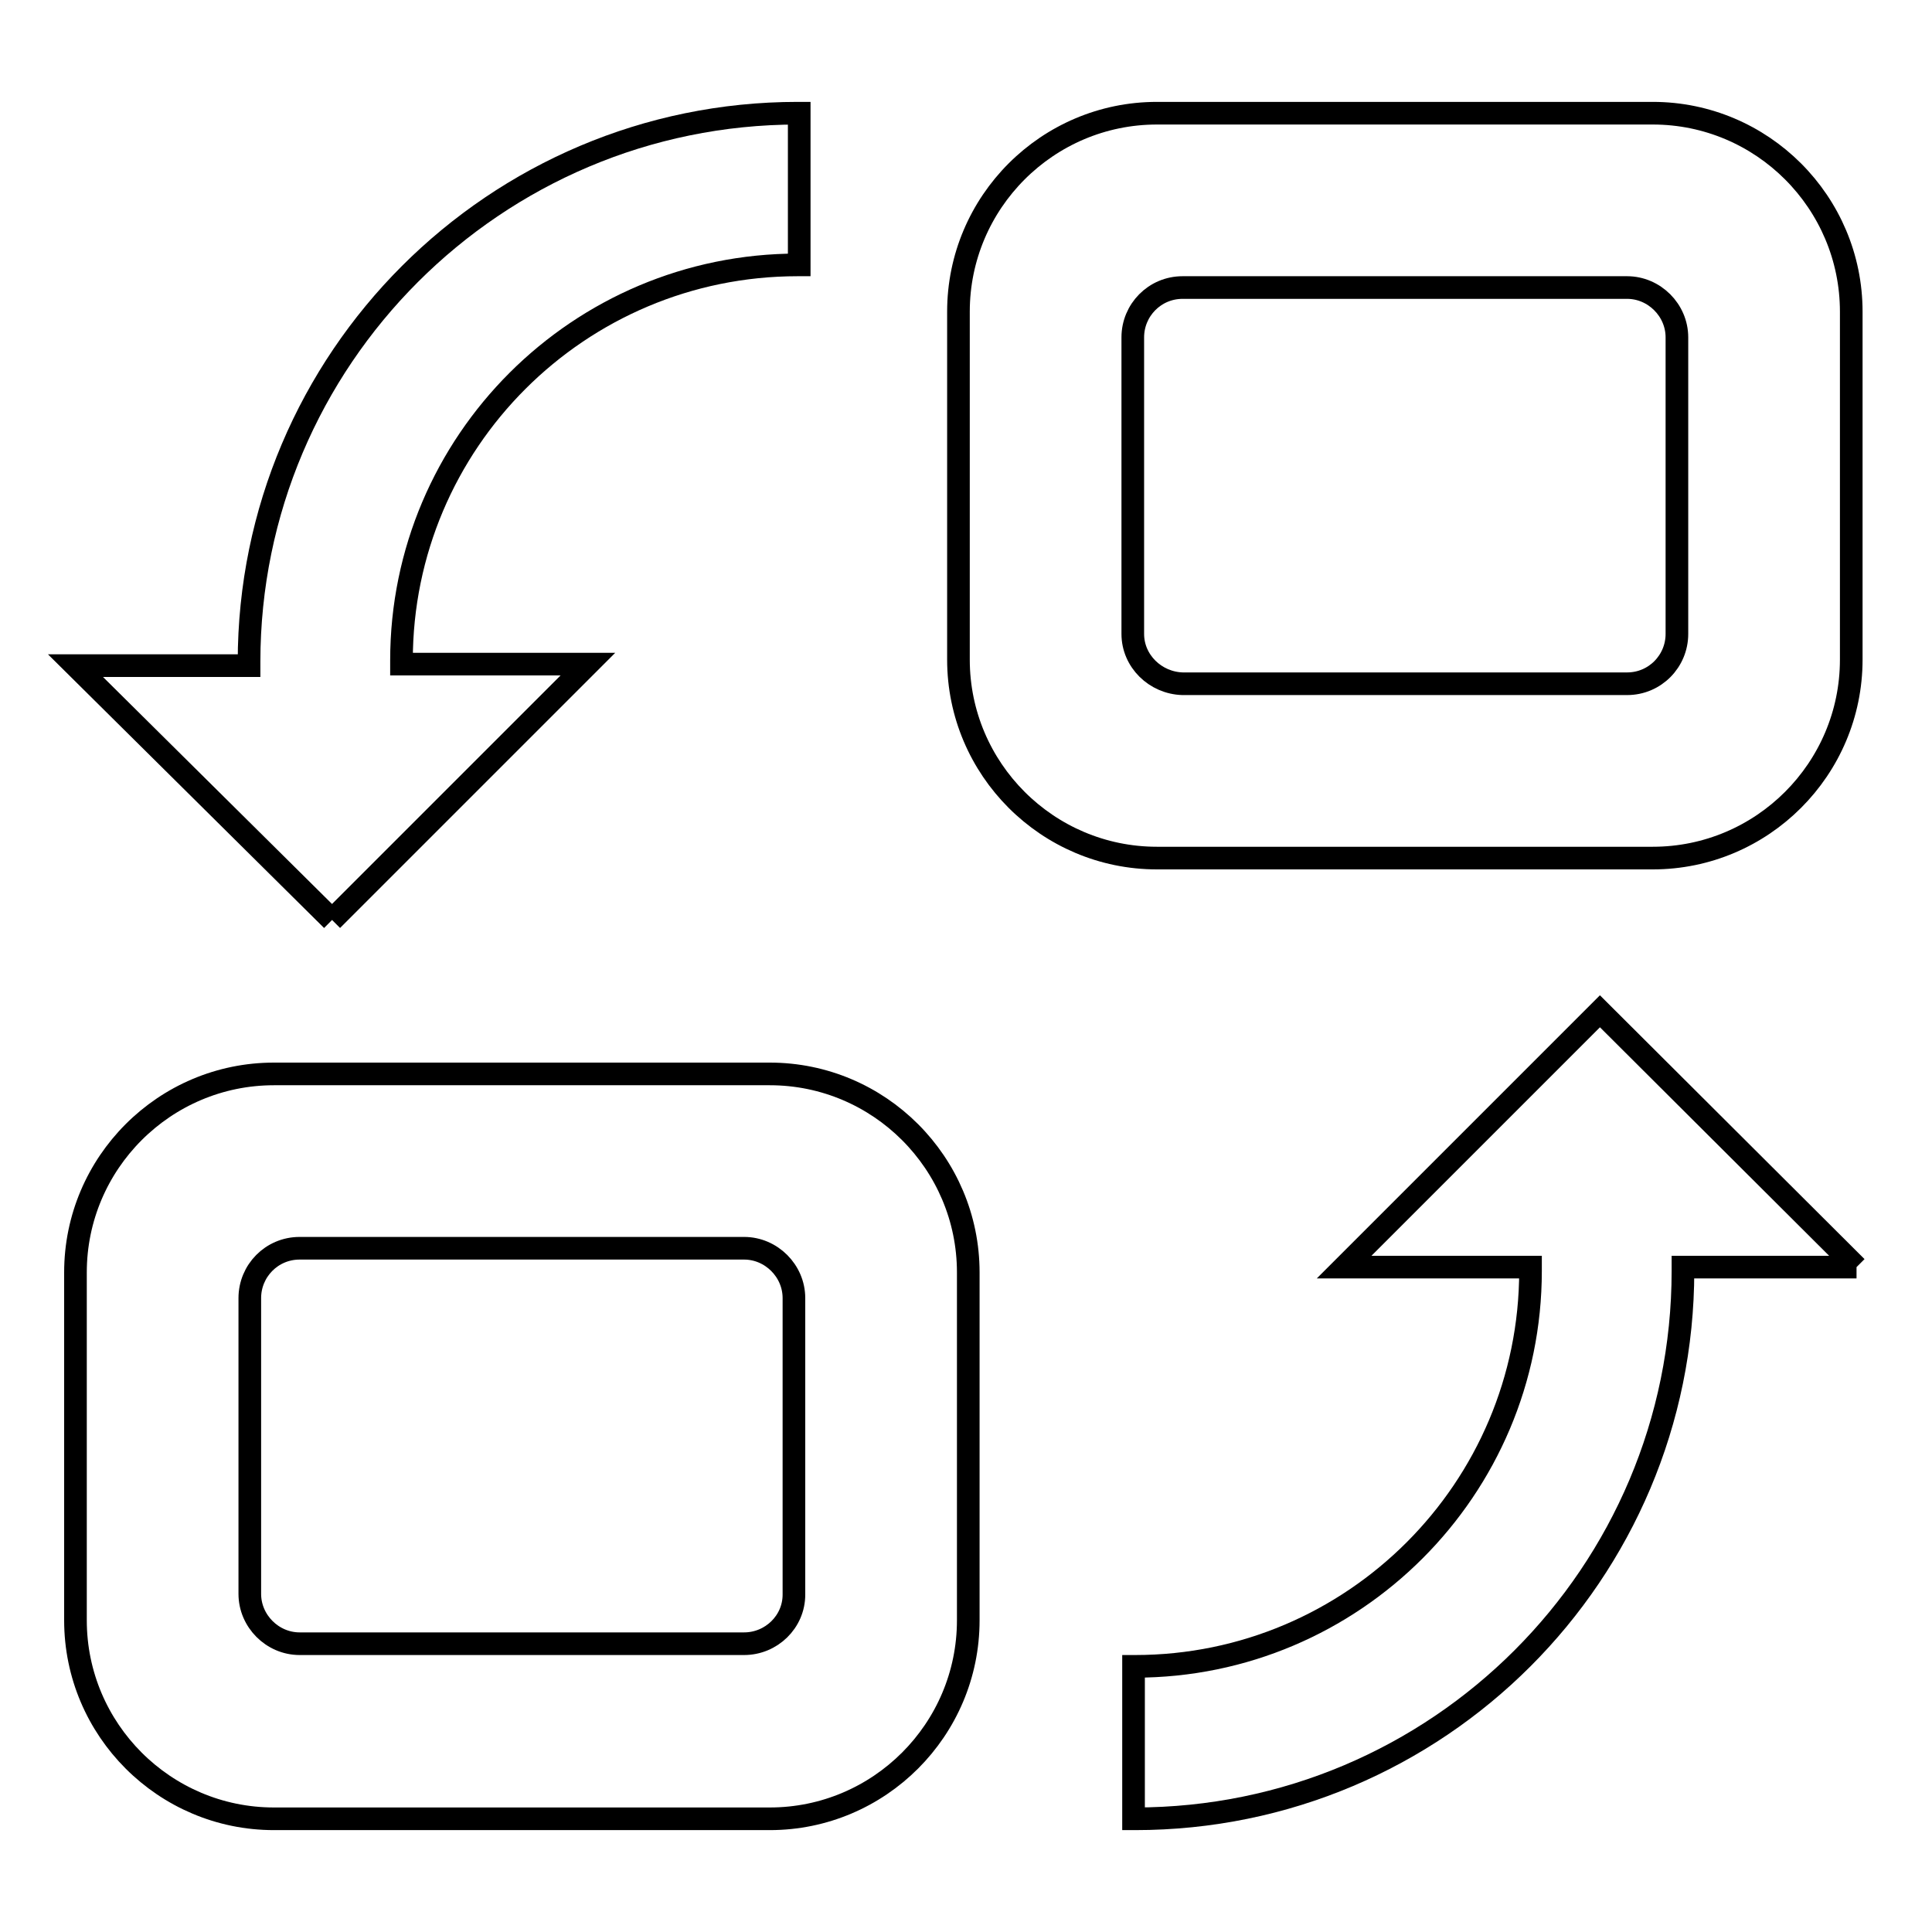 <?xml version="1.0" encoding="utf-8"?>
<!-- Svg Vector Icons : http://www.onlinewebfonts.com/icon -->
<!DOCTYPE svg PUBLIC "-//W3C//DTD SVG 1.1//EN" "http://www.w3.org/Graphics/SVG/1.1/DTD/svg11.dtd">
<svg version="1.1" xmlns="http://www.w3.org/2000/svg" xmlns:xlink="http://www.w3.org/1999/xlink" x="0px" y="0px" viewBox="0 0 256 256" enable-background="new 0 0 256 256" xml:space="preserve">
<g><g><path stroke-width="3" fill-opacity="0" stroke="#000000"  d="M102,142.3H36.3c-14.5,0-26.3,11.8-26.3,26.3v46.1c0,14.5,11.8,26.3,26.3,26.3H102c14.5,0,26.3-11.8,26.3-26.3v-46.1C128.3,154.1,116.5,142.3,102,142.3L102,142.3z M98.6,217.8H39.7c-3.6,0-6.6-3-6.6-6.6V172c0-3.6,2.9-6.6,6.6-6.6h58.9c3.6,0,6.6,3,6.6,6.6v39.3C105.2,214.9,102.2,217.8,98.6,217.8L98.6,217.8z"/><path stroke-width="3" fill-opacity="0" stroke="#000000"  d="M219,113.7c14.5,0,26.3-11.8,26.3-26.3V41.3c0-14.5-11.8-26.3-26.3-26.3h-65.7C138.8,15,127,26.8,127,41.3v46.1c0,14.5,11.8,26.3,26.3,26.3H219L219,113.7z M150.1,84V44.7c0-3.6,2.9-6.6,6.6-6.6h58.9c3.6,0,6.6,3,6.6,6.6V84c0,3.6-2.9,6.6-6.6,6.6h-58.9C153.1,90.5,150.1,87.6,150.1,84L150.1,84z"/><path stroke-width="3" fill-opacity="0" stroke="#000000"  d="M246,167.9l-34-33.9l-33.9,33.9h24.7c0,0.2,0,0.4,0,0.5c0,28.9-23.5,52.4-52.4,52.4c0,0-0.1,0-0.2,0V241c0.1,0,0.1,0,0.2,0c40.1,0,72.6-32.5,72.6-72.6c0-0.1,0-0.3,0-0.5H246"/><path stroke-width="3" fill-opacity="0" stroke="#000000"  d="M44,121.9l33.9-33.9H53.2c0-0.2,0-0.4,0-0.5c0-28.9,23.5-52.4,52.5-52.4c0,0,0.1,0,0.2,0V15c-0.1,0-0.1,0-0.2,0C65.6,15,33,47.6,33,87.7c0,0.1,0,0.3,0,0.5H10L44,121.9"/></g></g>
</svg>